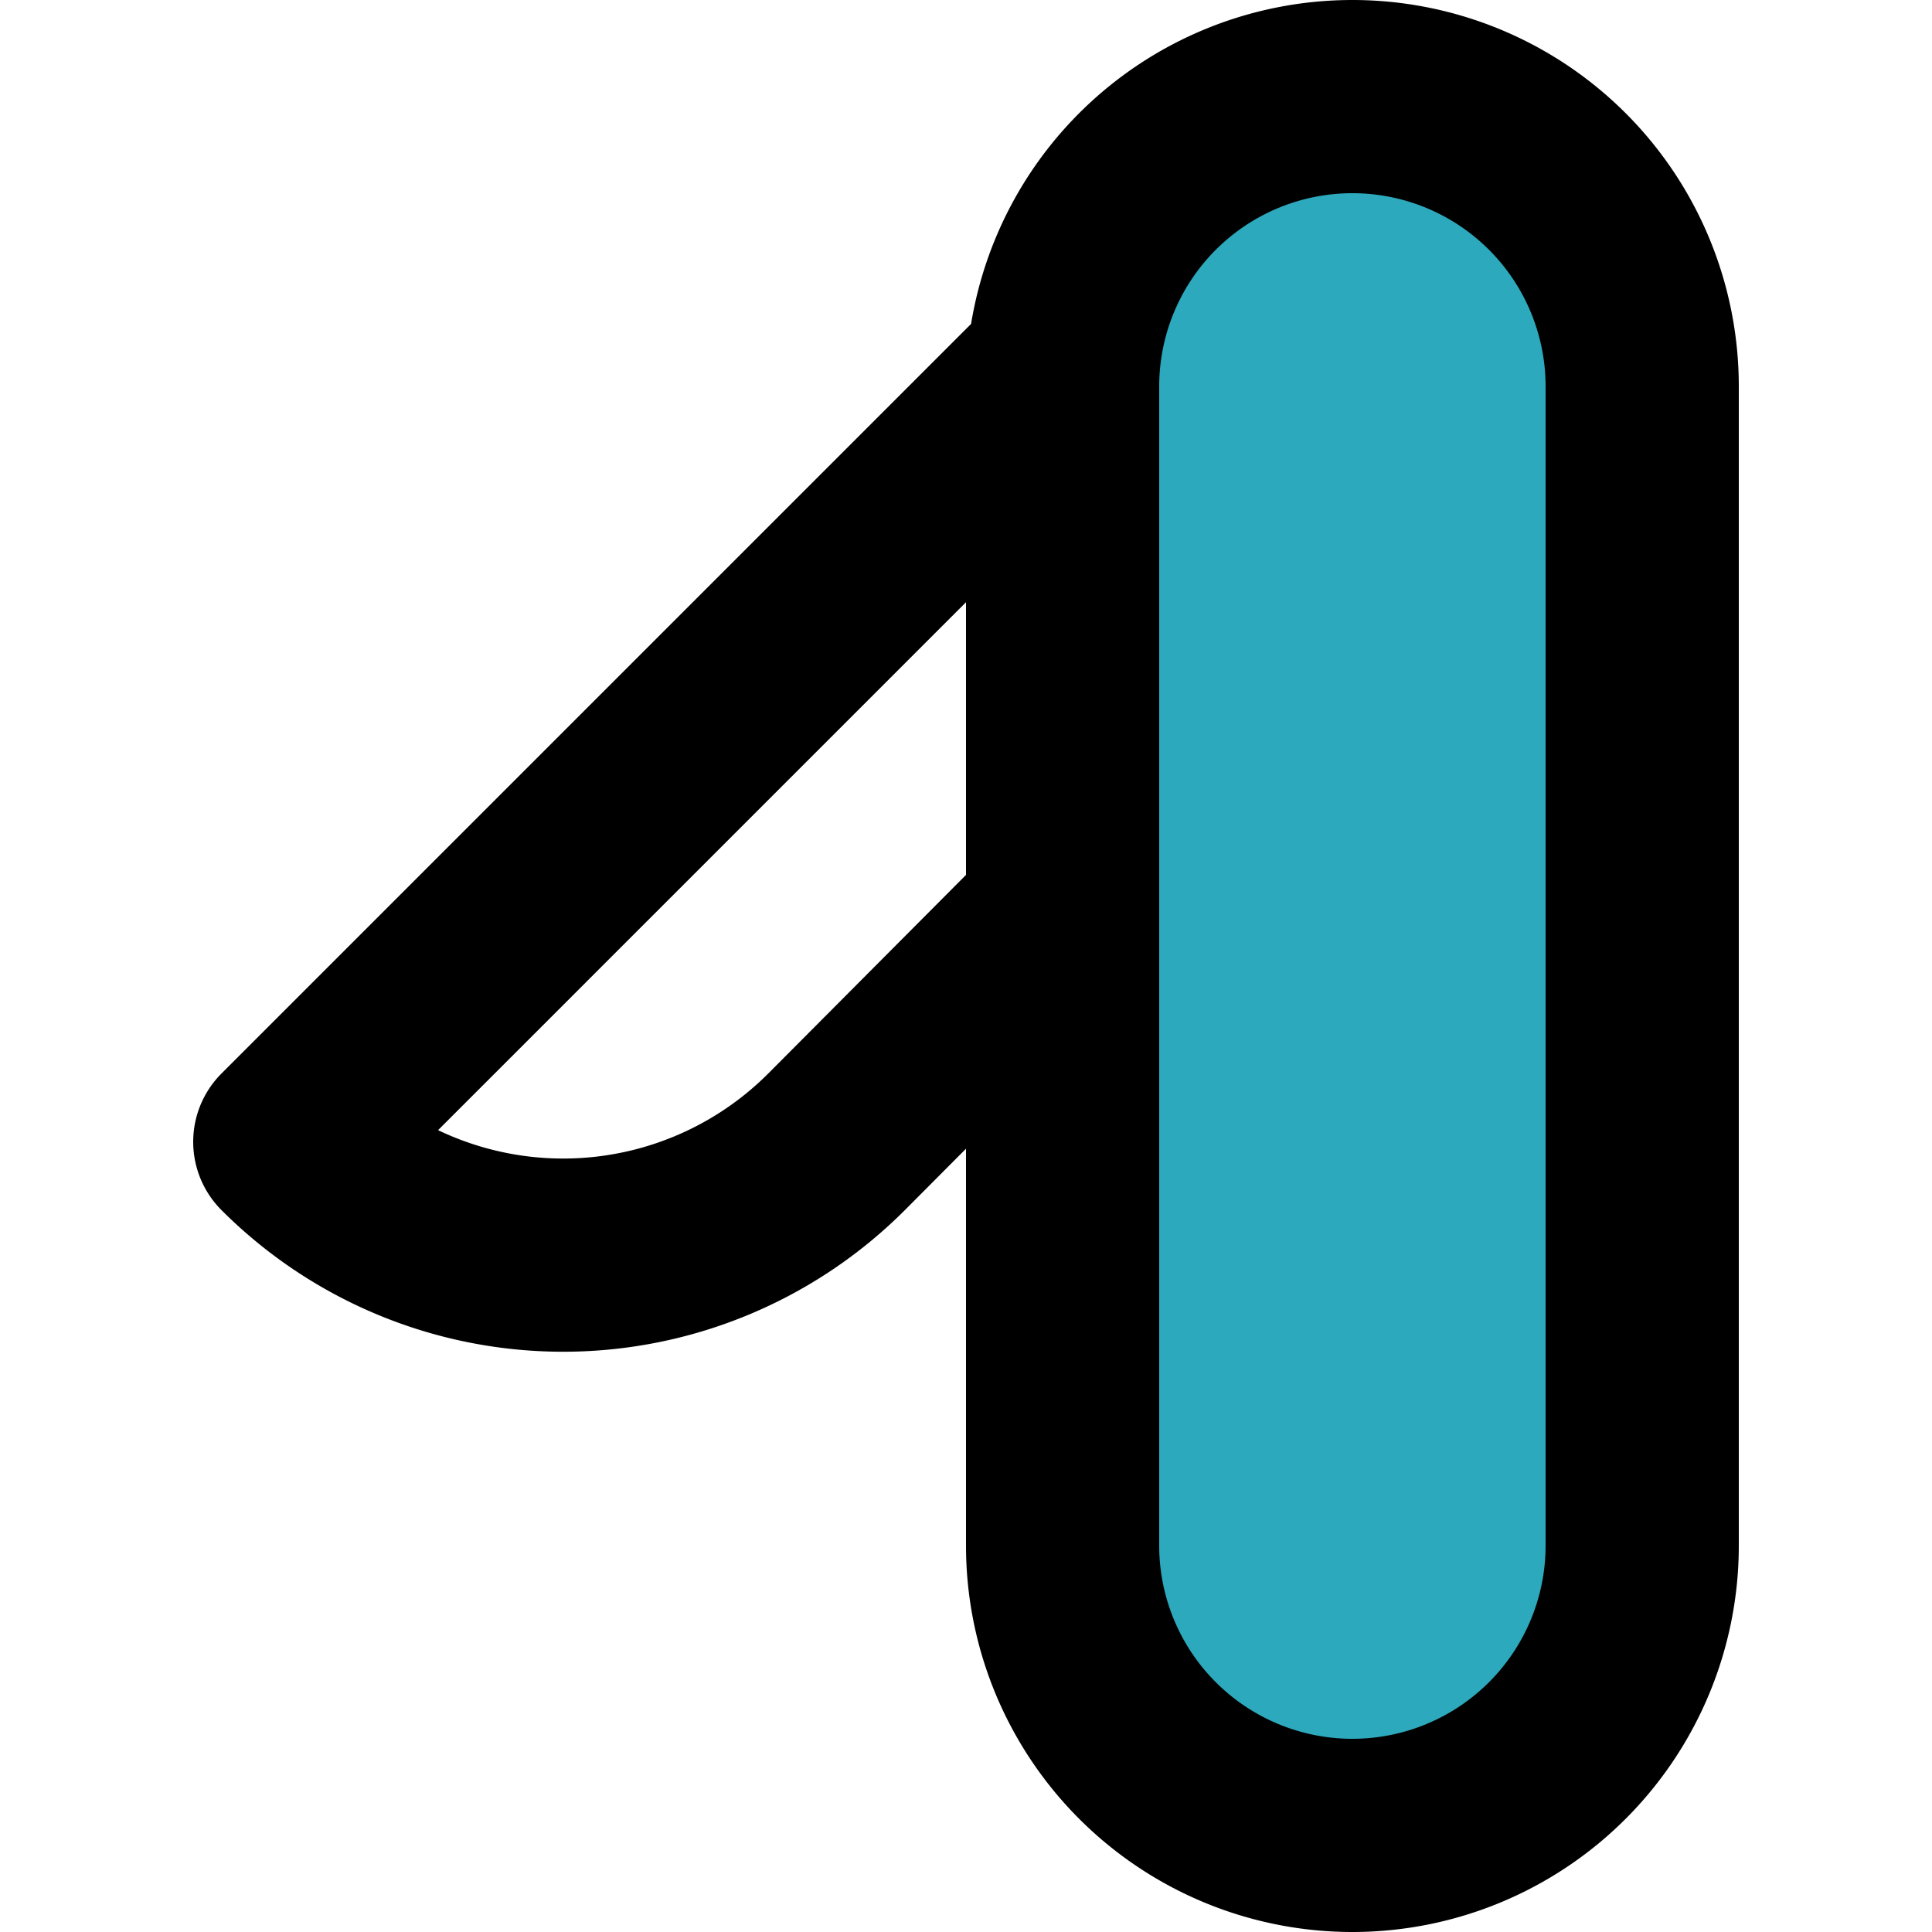 <?xml version="1.0" encoding="utf-8"?>
<!-- Uploaded to: SVG Repo, www.svgrepo.com, Generator: SVG Repo Mixer Tools -->
<svg width="800px" height="800px" viewBox="-2 0 20 20" xmlns="http://www.w3.org/2000/svg">
  <g id="swiss-army-knife-left" transform="translate(-4 -2)">
    <path id="secondary" fill="#2ca9bc" d="M16,3a3,3,0,0,0-3,2.83v5.64h0V18a3,3,0,0,0,6,0V6A3,3,0,0,0,16,3Z"/>
    <path id="primary" d="M16,3h0a3,3,0,0,1,3,3V18a3,3,0,0,1-3,3h0a3,3,0,0,1-3-3V6A3,3,0,0,1,16,3ZM13,6a1.1,1.1,0,0,1,0-.18l-8,8a4,4,0,0,0,5.66,0L13,11.47Z" fill="none" stroke="#000000" stroke-linecap="round" stroke-linejoin="round" stroke-width="2"/>
  </g>
</svg>